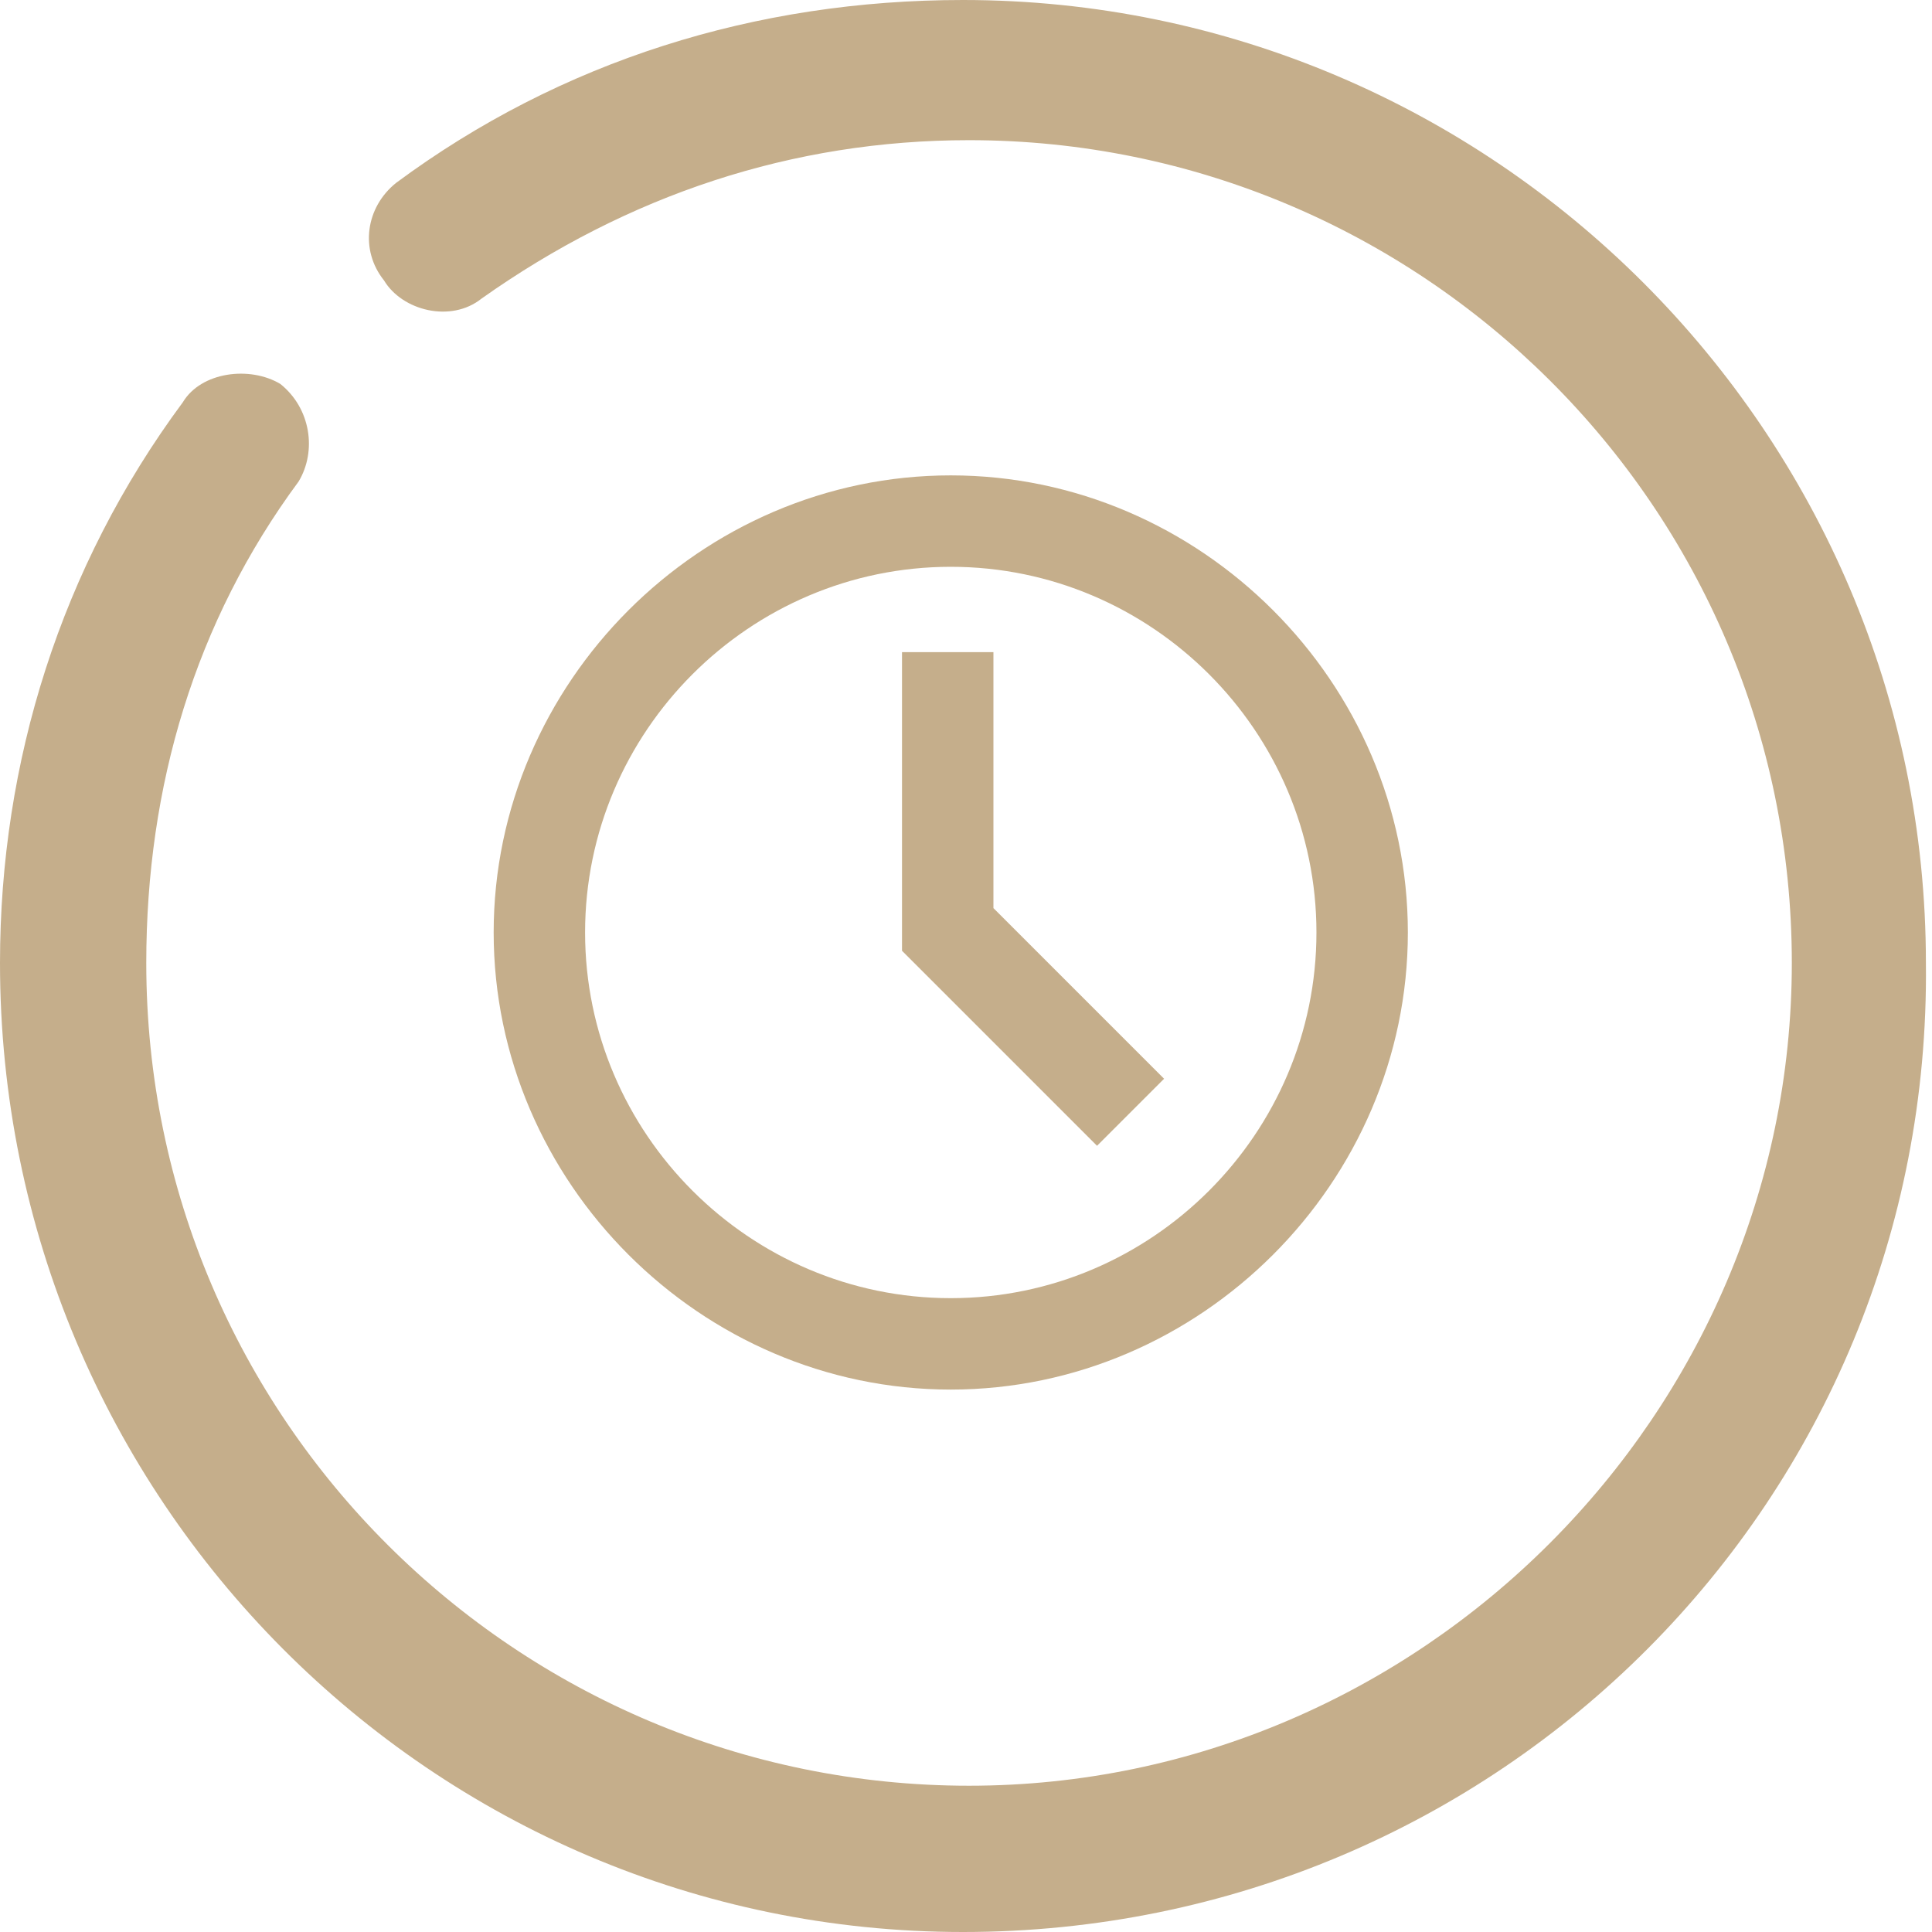 <svg xmlns="http://www.w3.org/2000/svg" xmlns:xlink="http://www.w3.org/1999/xlink" id="Capa_1" x="0px" y="0px" viewBox="0 0 31.7 31.7" style="enable-background:new 0 0 31.7 31.7;" xml:space="preserve"><style type="text/css">	.st0{fill:#C5AE8B;}</style><g>	<g>		<g>			<path class="st0" d="M15.8,31.7C7.1,31.7,0,24.6,0,15.8c0-3.3,1-6.5,3-9.2C3.3,6.1,4.1,6,4.6,6.3c0.5,0.4,0.6,1.1,0.3,1.6    c-1.7,2.3-2.5,5-2.5,7.9c0,7.5,6.1,13.5,13.5,13.5s13.5-6.1,13.5-13.5c0-7.5-6.1-13.5-13.5-13.5c-2.9,0-5.6,0.9-8,2.6    C7.4,5.3,6.6,5.1,6.3,4.6C5.9,4.1,6,3.4,6.5,3c2.7-2,5.9-3,9.3-3c8.7,0,15.8,7.1,15.8,15.8C31.7,24.6,24.6,31.7,15.8,31.7z"></path>		</g>	</g>	<path class="st0" d="M14.8,10.8v4.8l3.2,3.2l1.1-1.1l-2.8-2.8v-4.2H14.8z M15.6,9.3c3.3,0,6,2.7,6,6s-2.7,6-6,6s-6-2.7-6-6  S12.3,9.3,15.6,9.3z M15.6,7.8c-4.1,0-7.5,3.4-7.5,7.5s3.4,7.5,7.5,7.5s7.5-3.4,7.5-7.5S19.7,7.8,15.6,7.8z"></path></g></svg>